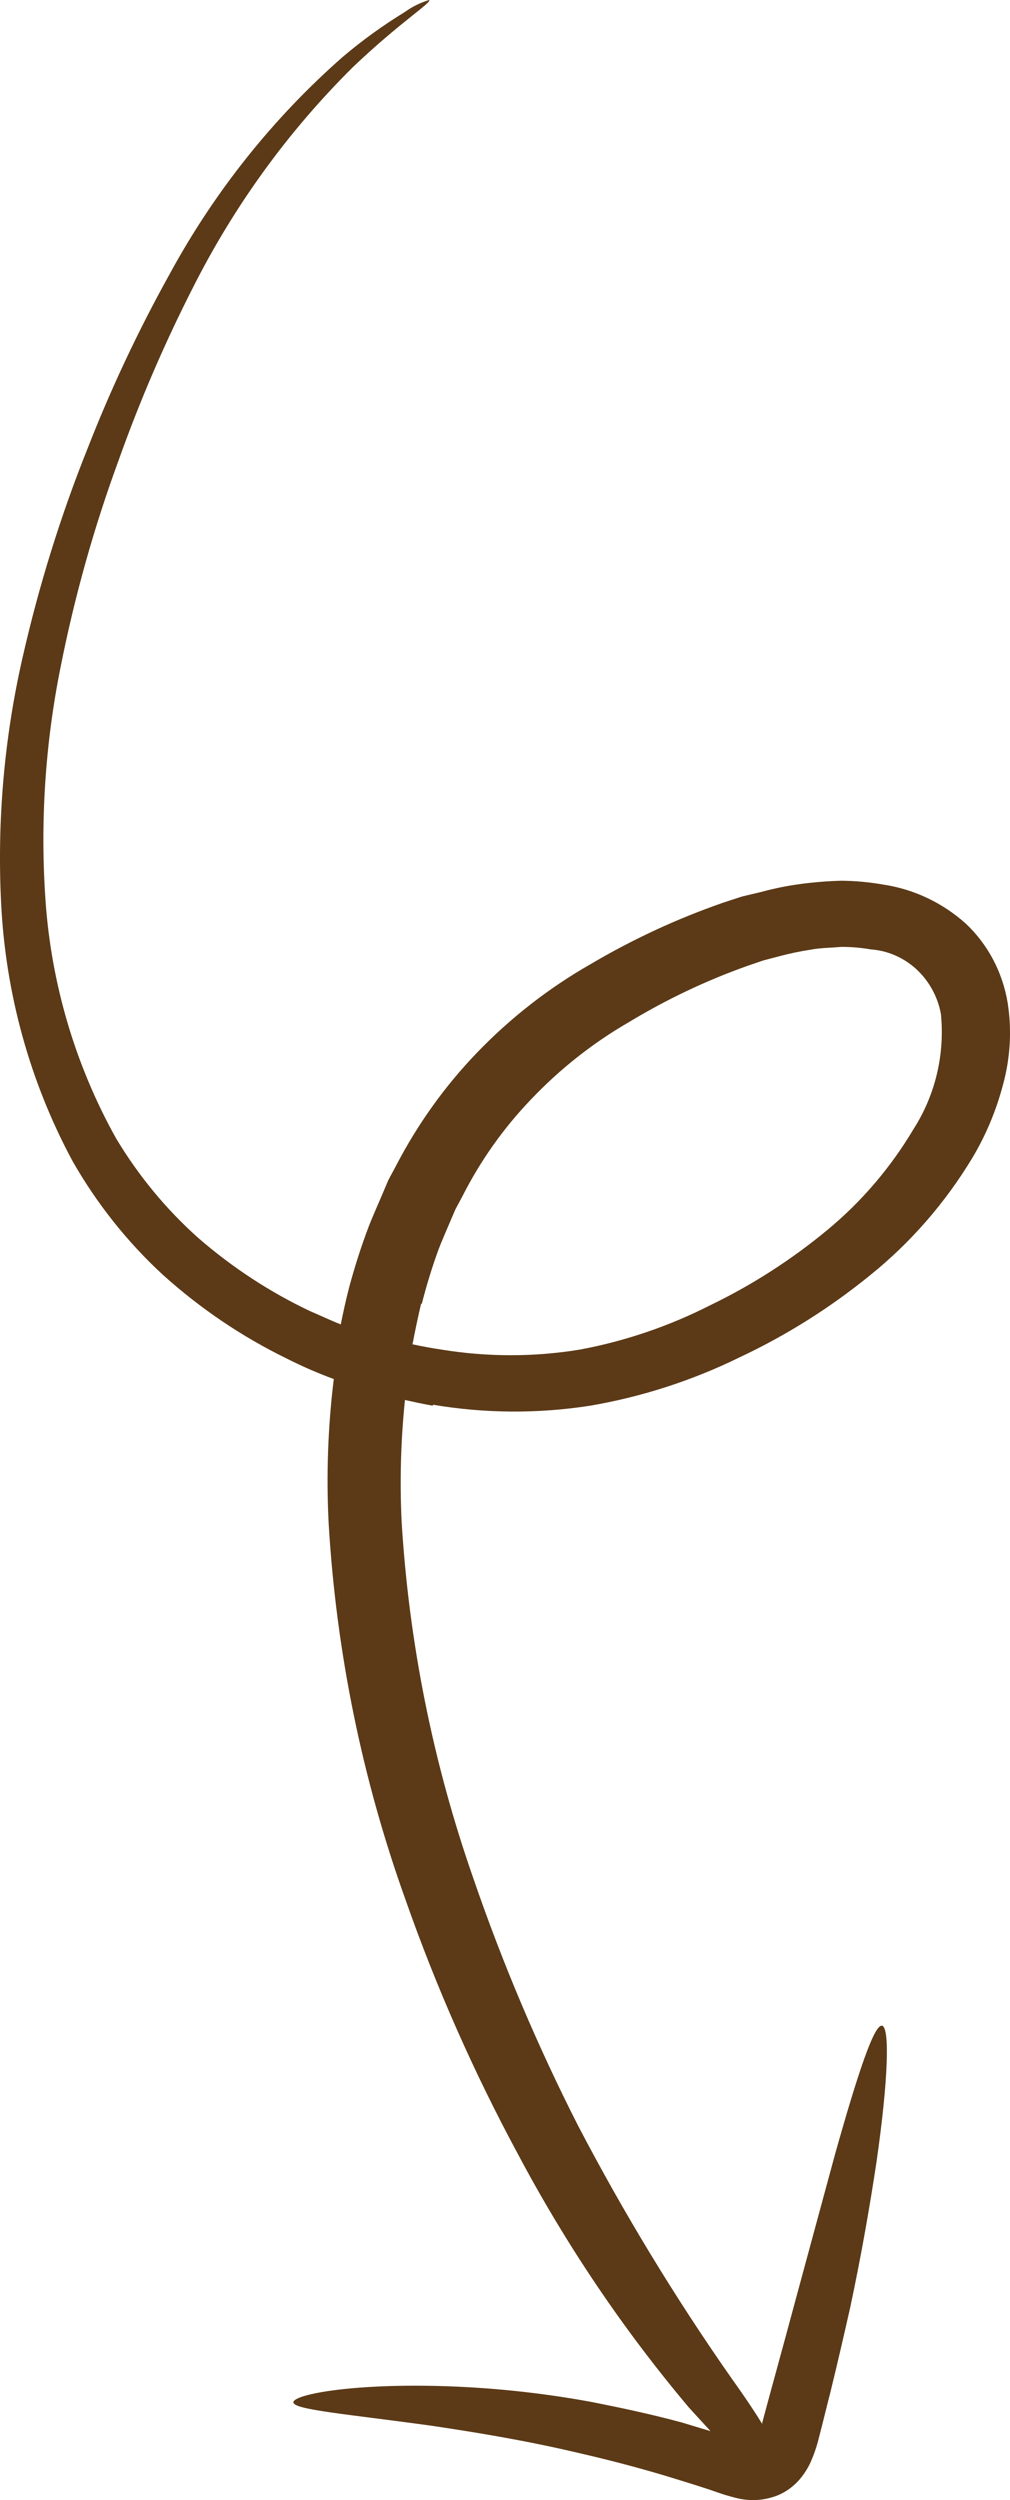 <?xml version="1.0" encoding="UTF-8"?> <svg xmlns="http://www.w3.org/2000/svg" width="19" height="47" viewBox="0 0 19 47" fill="none"><path d="M8.144 26.408C9.122 26.573 10.118 26.579 11.098 26.427C12.07 26.261 13.016 25.956 13.907 25.52C14.784 25.109 15.611 24.59 16.368 23.974C17.128 23.363 17.778 22.617 18.289 21.772C18.545 21.345 18.739 20.882 18.867 20.397C19.006 19.895 19.037 19.367 18.956 18.852C18.861 18.277 18.583 17.752 18.166 17.361C17.729 16.971 17.195 16.718 16.625 16.631C16.36 16.584 16.092 16.559 15.824 16.557C15.567 16.564 15.31 16.585 15.055 16.619C14.81 16.652 14.567 16.701 14.328 16.766L13.955 16.855L13.612 16.967C12.743 17.268 11.905 17.656 11.109 18.126C10.323 18.574 9.602 19.136 8.969 19.794C8.368 20.419 7.858 21.131 7.454 21.908L7.305 22.186L7.182 22.476C7.1 22.665 7.014 22.862 6.94 23.047C6.796 23.427 6.672 23.813 6.567 24.206C6.507 24.434 6.458 24.666 6.41 24.898C6.212 24.82 6.037 24.735 5.828 24.646C5.072 24.288 4.366 23.825 3.728 23.271C3.125 22.733 2.604 22.102 2.184 21.401C1.422 20.037 0.968 18.512 0.857 16.94C0.753 15.466 0.849 13.986 1.14 12.54C1.403 11.214 1.768 9.914 2.233 8.649C2.629 7.537 3.096 6.453 3.631 5.404C4.409 3.863 5.424 2.465 6.638 1.263C7.525 0.417 8.129 0.046 8.073 0C7.911 0.048 7.757 0.124 7.618 0.224C7.208 0.475 6.816 0.757 6.447 1.07C5.137 2.22 4.034 3.603 3.191 5.153C2.606 6.205 2.091 7.297 1.651 8.422C1.137 9.704 0.726 11.029 0.42 12.381C0.078 13.886 -0.056 15.434 0.021 16.978C0.104 18.683 0.564 20.344 1.368 21.834C1.823 22.63 2.394 23.348 3.061 23.963C3.764 24.597 4.548 25.127 5.392 25.539C5.68 25.685 5.977 25.814 6.279 25.925C6.168 26.828 6.136 27.74 6.183 28.649C6.327 31.066 6.814 33.448 7.63 35.718C8.209 37.367 8.917 38.965 9.744 40.497C10.649 42.201 11.728 43.799 12.963 45.264L13.366 45.704L12.829 45.542C12.247 45.384 11.676 45.264 11.132 45.156C10.166 44.978 9.188 44.877 8.208 44.854C6.529 44.816 5.511 45.024 5.519 45.163C5.526 45.303 6.541 45.384 8.129 45.604C8.928 45.724 9.871 45.874 10.9 46.118C11.419 46.237 11.956 46.376 12.504 46.539C12.78 46.624 13.06 46.709 13.34 46.801C13.481 46.848 13.604 46.898 13.817 46.952C14.093 47.03 14.387 47.013 14.652 46.902C14.793 46.839 14.92 46.747 15.025 46.631C15.107 46.539 15.175 46.437 15.231 46.326C15.308 46.161 15.368 45.987 15.41 45.809C15.484 45.527 15.551 45.245 15.622 44.97C15.757 44.418 15.88 43.885 15.995 43.375C16.212 42.355 16.368 41.443 16.488 40.648C16.711 39.102 16.741 38.109 16.592 38.082C16.443 38.055 16.133 38.99 15.708 40.501L14.988 43.155C14.854 43.654 14.712 44.176 14.563 44.719C14.488 44.99 14.414 45.268 14.339 45.546C14.338 45.553 14.338 45.561 14.339 45.569C14.216 45.368 14.033 45.09 13.757 44.704C12.697 43.19 11.734 41.605 10.874 39.96C10.113 38.465 9.456 36.916 8.909 35.324C8.15 33.161 7.694 30.896 7.555 28.599C7.519 27.838 7.54 27.076 7.618 26.319C7.794 26.358 7.969 26.396 8.144 26.427V26.408ZM7.932 24.523C8.02 24.174 8.126 23.829 8.249 23.491C8.312 23.325 8.387 23.159 8.458 22.989L8.566 22.738L8.696 22.495C9.036 21.823 9.471 21.209 9.987 20.671C10.53 20.099 11.149 19.61 11.825 19.219C12.536 18.789 13.285 18.433 14.063 18.157L14.358 18.056L14.652 17.979C14.847 17.927 15.043 17.885 15.242 17.855C15.439 17.817 15.615 17.82 15.827 17.801C16.012 17.801 16.197 17.816 16.379 17.848C16.698 17.87 17 18.002 17.239 18.221C17.477 18.441 17.64 18.736 17.7 19.061C17.776 19.82 17.596 20.583 17.189 21.22C16.758 21.946 16.209 22.589 15.566 23.121C14.89 23.681 14.151 24.156 13.366 24.535C12.586 24.932 11.756 25.214 10.9 25.373C10.044 25.512 9.172 25.512 8.316 25.373C8.129 25.346 7.943 25.311 7.76 25.272C7.809 25.017 7.861 24.766 7.924 24.5" fill="#5C3A17"></path></svg> 